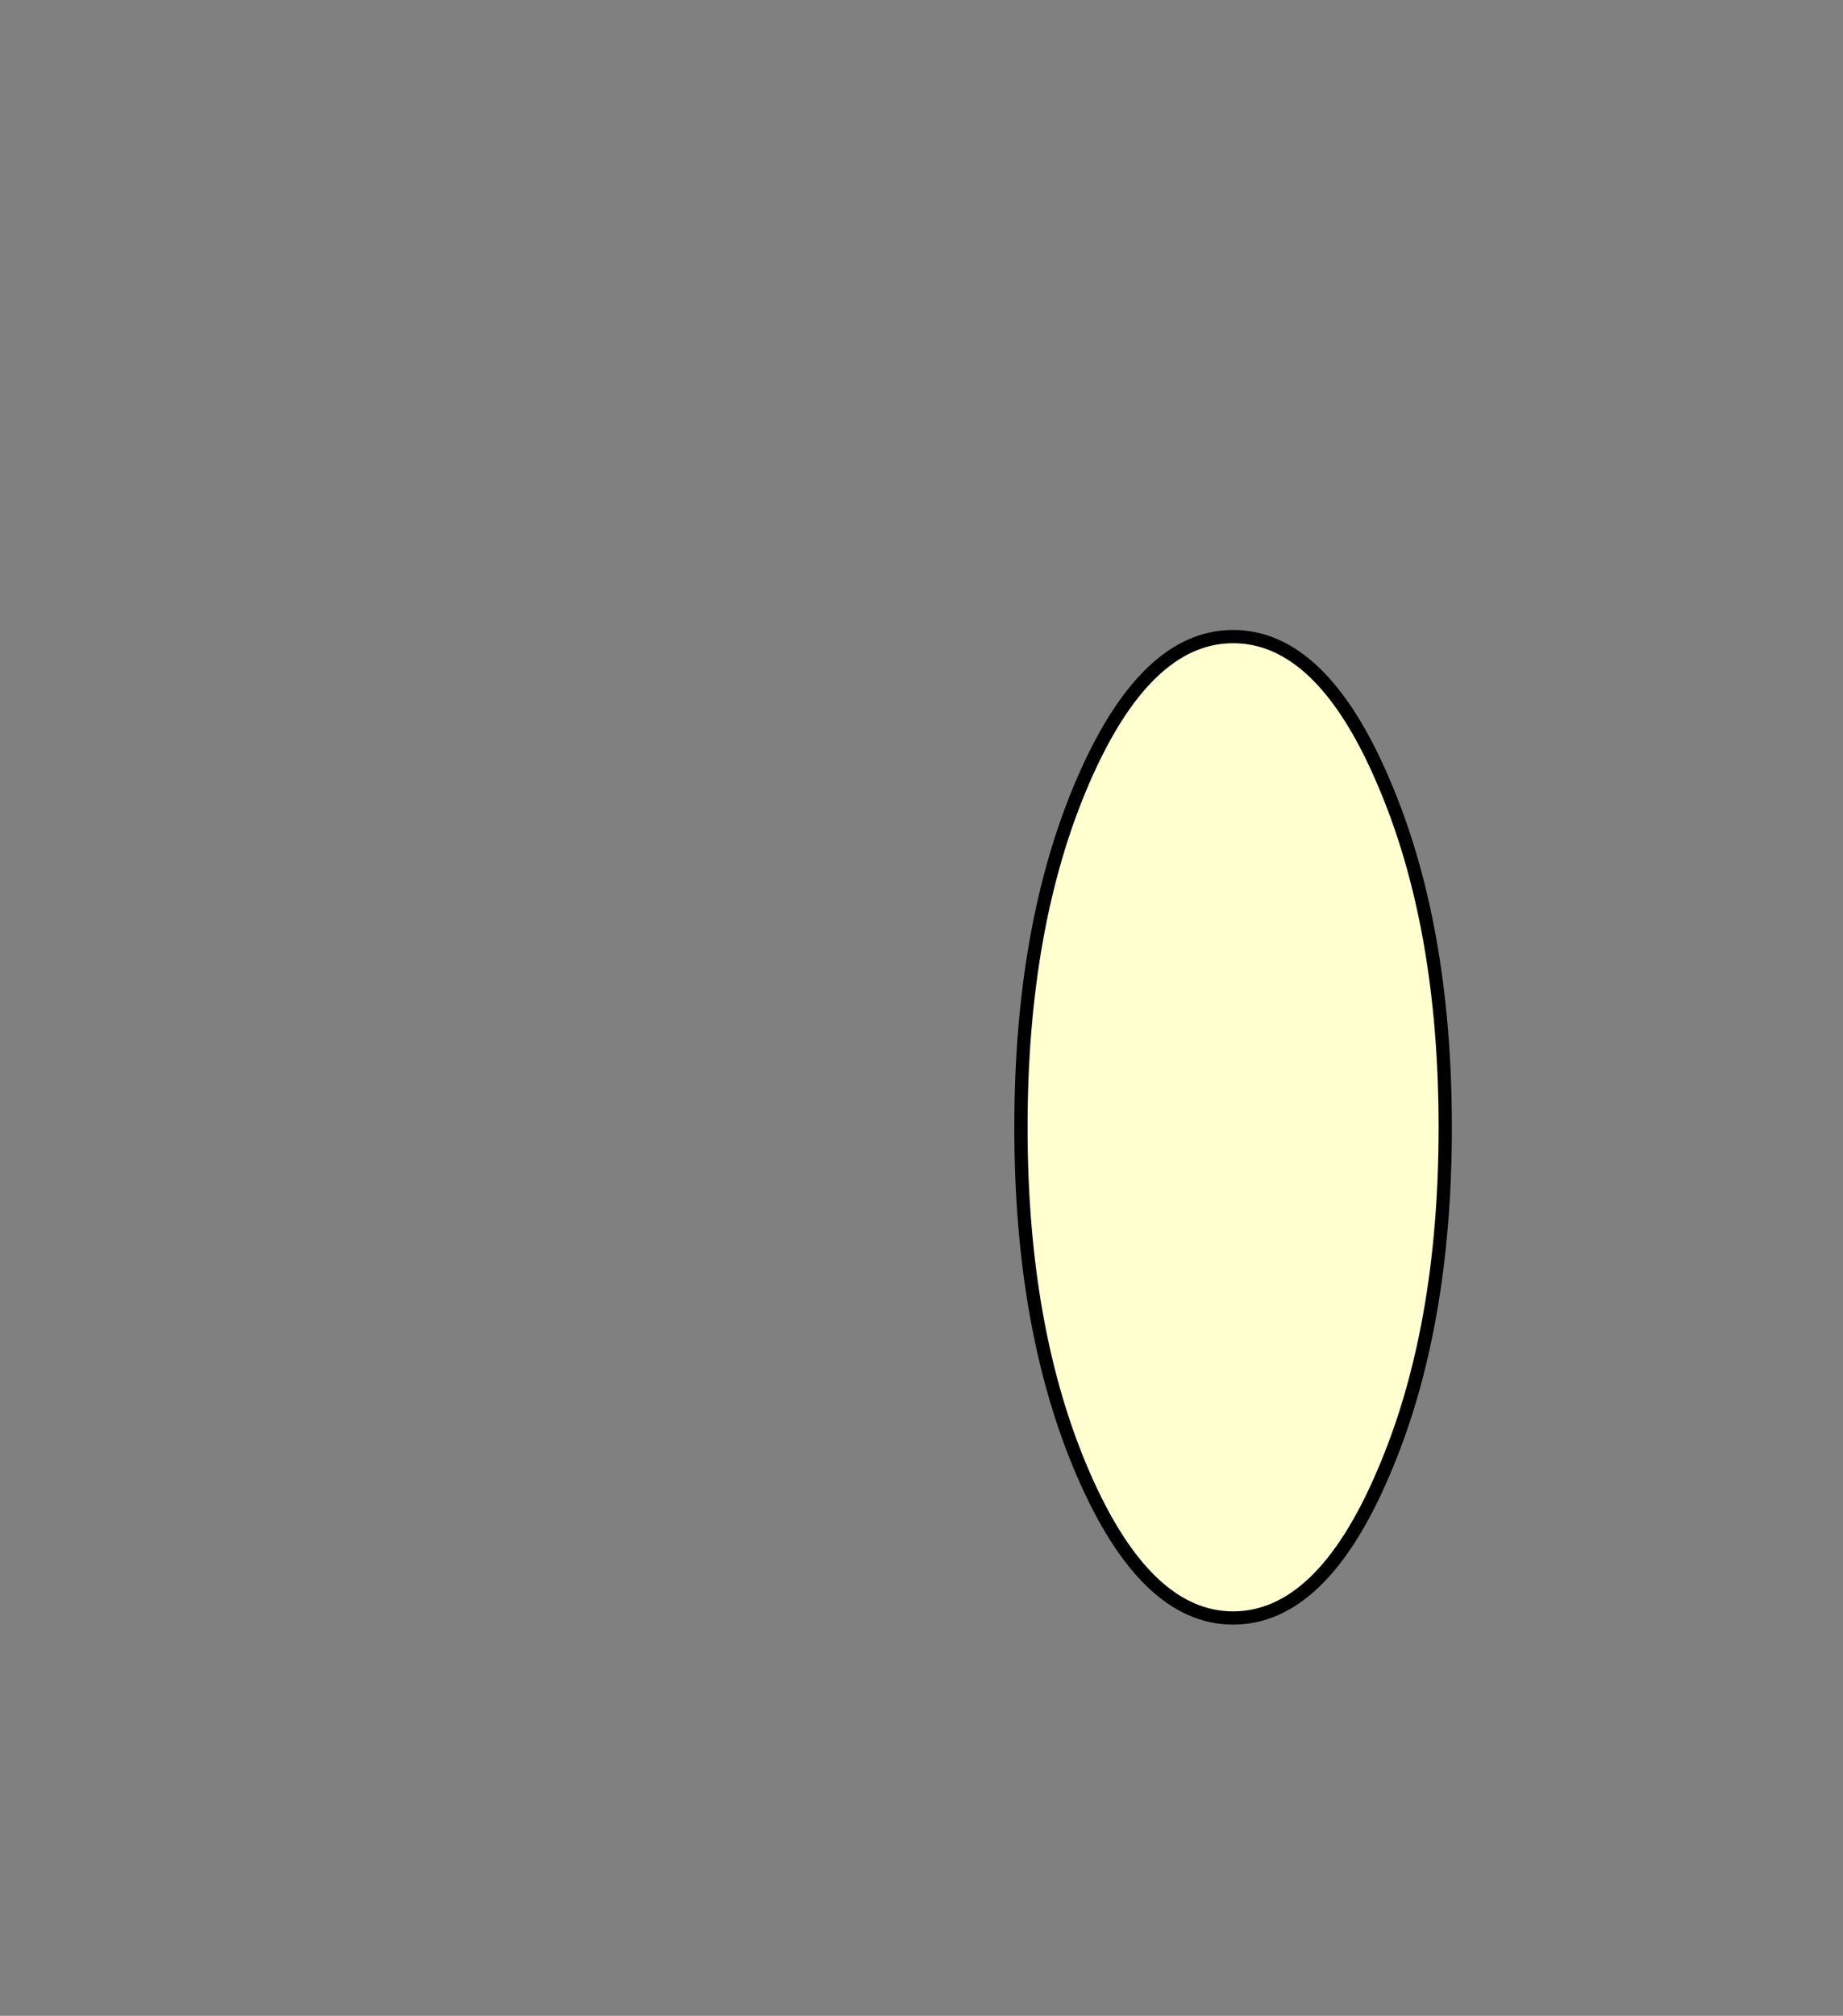 <?xml version="1.0" encoding="UTF-8" standalone="no"?>
<svg xmlns:xlink="http://www.w3.org/1999/xlink" height="152.0px" width="139.0px" xmlns="http://www.w3.org/2000/svg">
  <rect width="100%" height="100%" fill="#808080" stroke="none"/>
  <g transform="matrix(1.0, 0.0, 0.0, 1.0, -332.0, -44.0)">
    <path d="M425.0 92.0 Q418.4 92.0 413.7 102.85 409.0 113.7 409.0 129.0 409.0 144.3 413.7 155.15 418.4 166.0 425.0 166.0 431.65 166.0 436.3 155.15 441.0 144.3 441.0 129.0 441.0 113.7 436.3 102.85 431.65 92.0 425.0 92.0" fill="#ffffd0" fill-rule="evenodd" stroke="none">
      <animate attributeName="fill" dur="2s" repeatCount="indefinite" values="#ffffd0;#ffffd1"/>
      <animate attributeName="fill-opacity" dur="2s" repeatCount="indefinite" values="1.0;1.0"/>
      <animate attributeName="d" dur="2s" repeatCount="indefinite" values="M425.0 92.0 Q418.4 92.0 413.7 102.85 409.0 113.7 409.0 129.0 409.0 144.3 413.7 155.15 418.4 166.0 425.0 166.0 431.65 166.0 436.3 155.15 441.0 144.3 441.0 129.0 441.0 113.7 436.3 102.85 431.65 92.0 425.0 92.0;M378.0 74.0 Q371.4 74.0 366.7 84.85 362.0 95.7 362.0 111.0 362.0 126.3 366.7 137.15 371.4 148.0 378.0 148.0 384.65 148.0 389.3 137.15 394.0 126.3 394.0 111.0 394.0 95.7 389.3 84.85 384.65 74.0 378.0 74.0"/>
    </path>
    <path d="M425.0 92.0 Q431.65 92.0 436.3 102.85 441.0 113.7 441.0 129.0 441.0 144.3 436.3 155.15 431.65 166.0 425.0 166.0 418.4 166.0 413.7 155.15 409.0 144.3 409.0 129.0 409.0 113.7 413.7 102.85 418.4 92.0 425.0 92.0 431.65 92.0 436.3 102.85 441.0 113.7 441.0 129.0 441.0 144.3 436.3 155.15 431.65 166.0 425.0 166.0 418.4 166.0 413.7 155.15 409.0 144.3 409.0 129.0 409.0 113.7 413.7 102.85 418.4 92.0 425.0 92.0" fill="none" stroke="#000000" stroke-linecap="round" stroke-linejoin="round" stroke-width="1.0">
      <animate attributeName="stroke" dur="2s" repeatCount="indefinite" values="#000000;#000001"/>
      <animate attributeName="stroke-width" dur="2s" repeatCount="indefinite" values="1.0;1.0"/>
      <animate attributeName="fill-opacity" dur="2s" repeatCount="indefinite" values="1.0;1.0"/>
      <animate attributeName="d" dur="2s" repeatCount="indefinite" values="M425.0 92.0 Q431.65 92.0 436.3 102.85 441.0 113.7 441.0 129.0 441.0 144.3 436.3 155.15 431.65 166.0 425.0 166.0 418.4 166.0 413.7 155.15 409.0 144.3 409.0 129.0 409.0 113.7 413.7 102.85 418.4 92.0 425.0 92.0 431.65 92.0 436.3 102.85 441.0 113.7 441.0 129.0 441.0 144.3 436.3 155.15 431.65 166.0 425.0 166.0 418.4 166.0 413.7 155.15 409.0 144.3 409.0 129.0 409.0 113.7 413.7 102.85 418.4 92.0 425.0 92.0;M378.0 74.0 Q384.65 74.0 389.3 84.85 394.0 95.7 394.0 111.0 394.0 126.3 389.3 137.15 384.65 148.0 378.0 148.0 371.4 148.0 366.7 137.15 362.0 126.3 362.0 111.0 362.0 95.7 366.7 84.85 371.4 74.0 378.0 74.0 384.65 74.0 389.3 84.85 394.0 95.7 394.0 111.0 394.0 126.3 389.3 137.15 384.65 148.0 378.0 148.0 371.4 148.0 366.7 137.15 362.0 126.3 362.0 111.0 362.0 95.7 366.7 84.85 371.4 74.0 378.0 74.0"/>
    </path>
  </g>
</svg>
